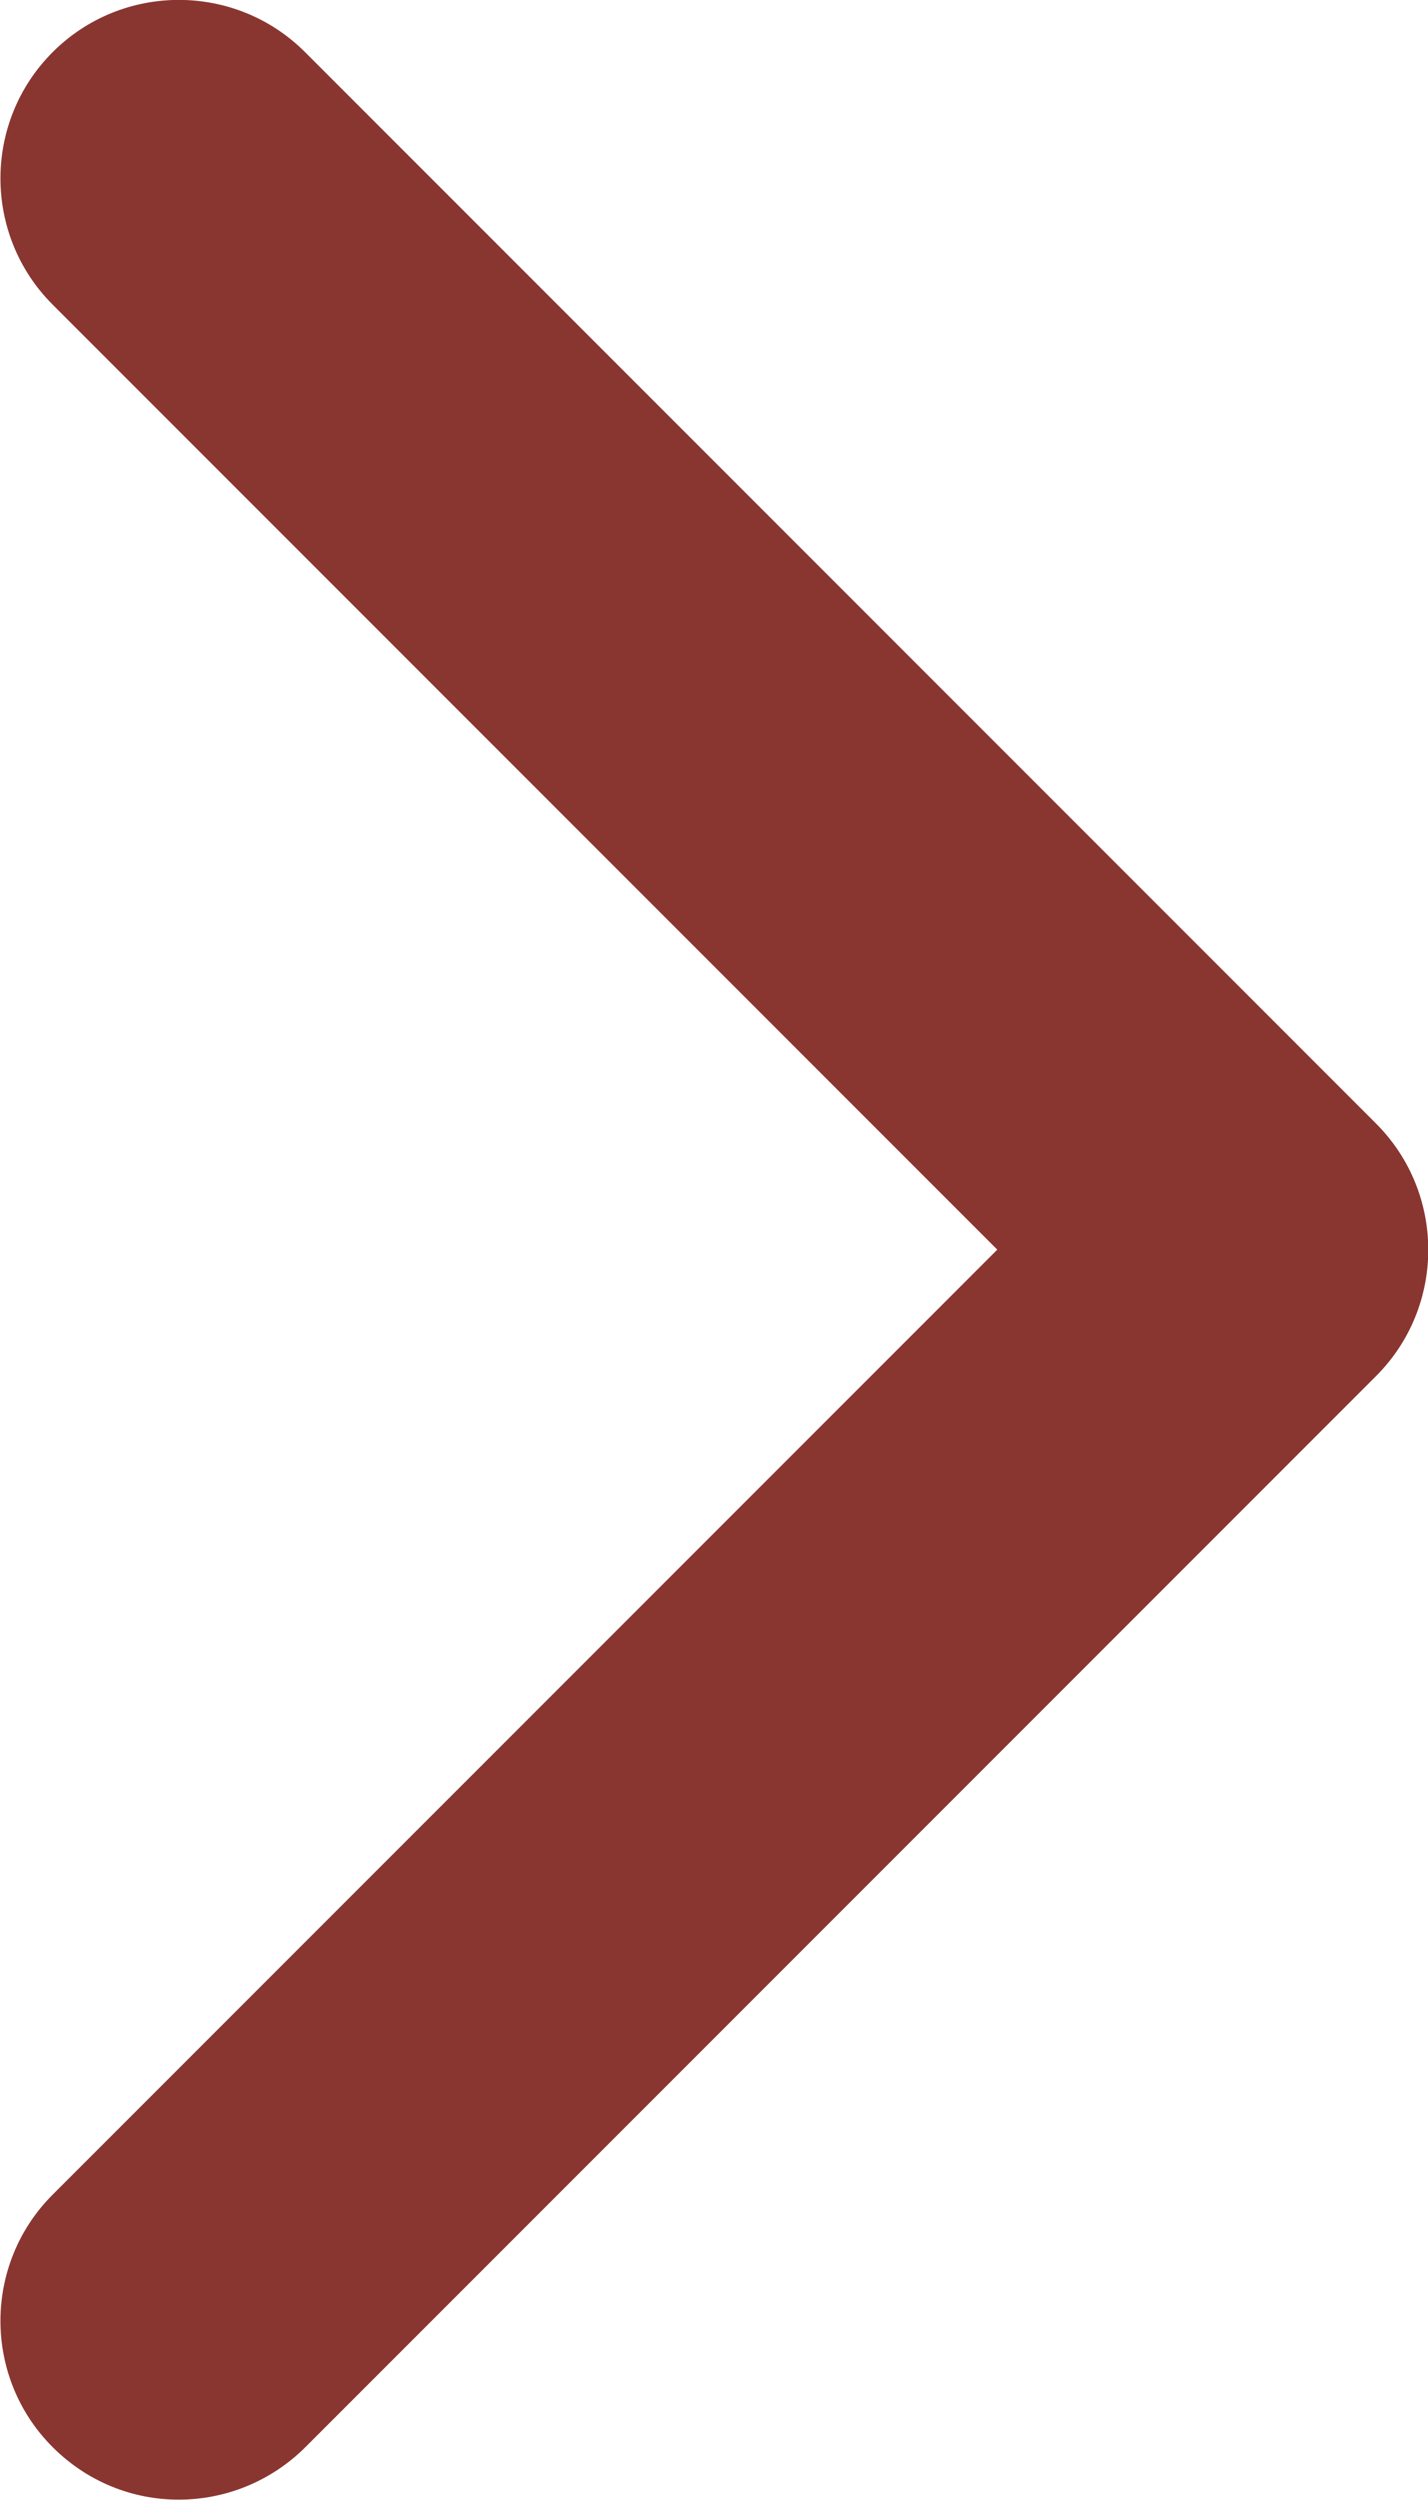 <?xml version="1.0" encoding="UTF-8" standalone="no"?>
<!DOCTYPE svg PUBLIC "-//W3C//DTD SVG 1.1//EN" "http://www.w3.org/Graphics/SVG/1.1/DTD/svg11.dtd">
<svg width="100%" height="100%" viewBox="0 0 8 14" version="1.1" xmlns="http://www.w3.org/2000/svg" xmlns:xlink="http://www.w3.org/1999/xlink" xml:space="preserve" xmlns:serif="http://www.serif.com/" style="fill-rule:evenodd;clip-rule:evenodd;stroke-linejoin:round;stroke-miterlimit:2;">
    <g transform="matrix(-2,0,0,2,22.991,-16.992)">
        <path d="M10.995,15.495C10.867,15.495 10.739,15.446 10.641,15.349L7.641,12.349C7.446,12.154 7.446,11.837 7.641,11.642L10.641,8.642C10.836,8.447 11.153,8.447 11.348,8.642C11.543,8.837 11.543,9.154 11.348,9.349L8.702,11.995L11.348,14.641C11.543,14.836 11.543,15.153 11.348,15.348C11.25,15.446 11.123,15.495 10.995,15.495Z" style="fill:rgb(138,54,48);fill-rule:nonzero;"/>
    </g>
</svg>
